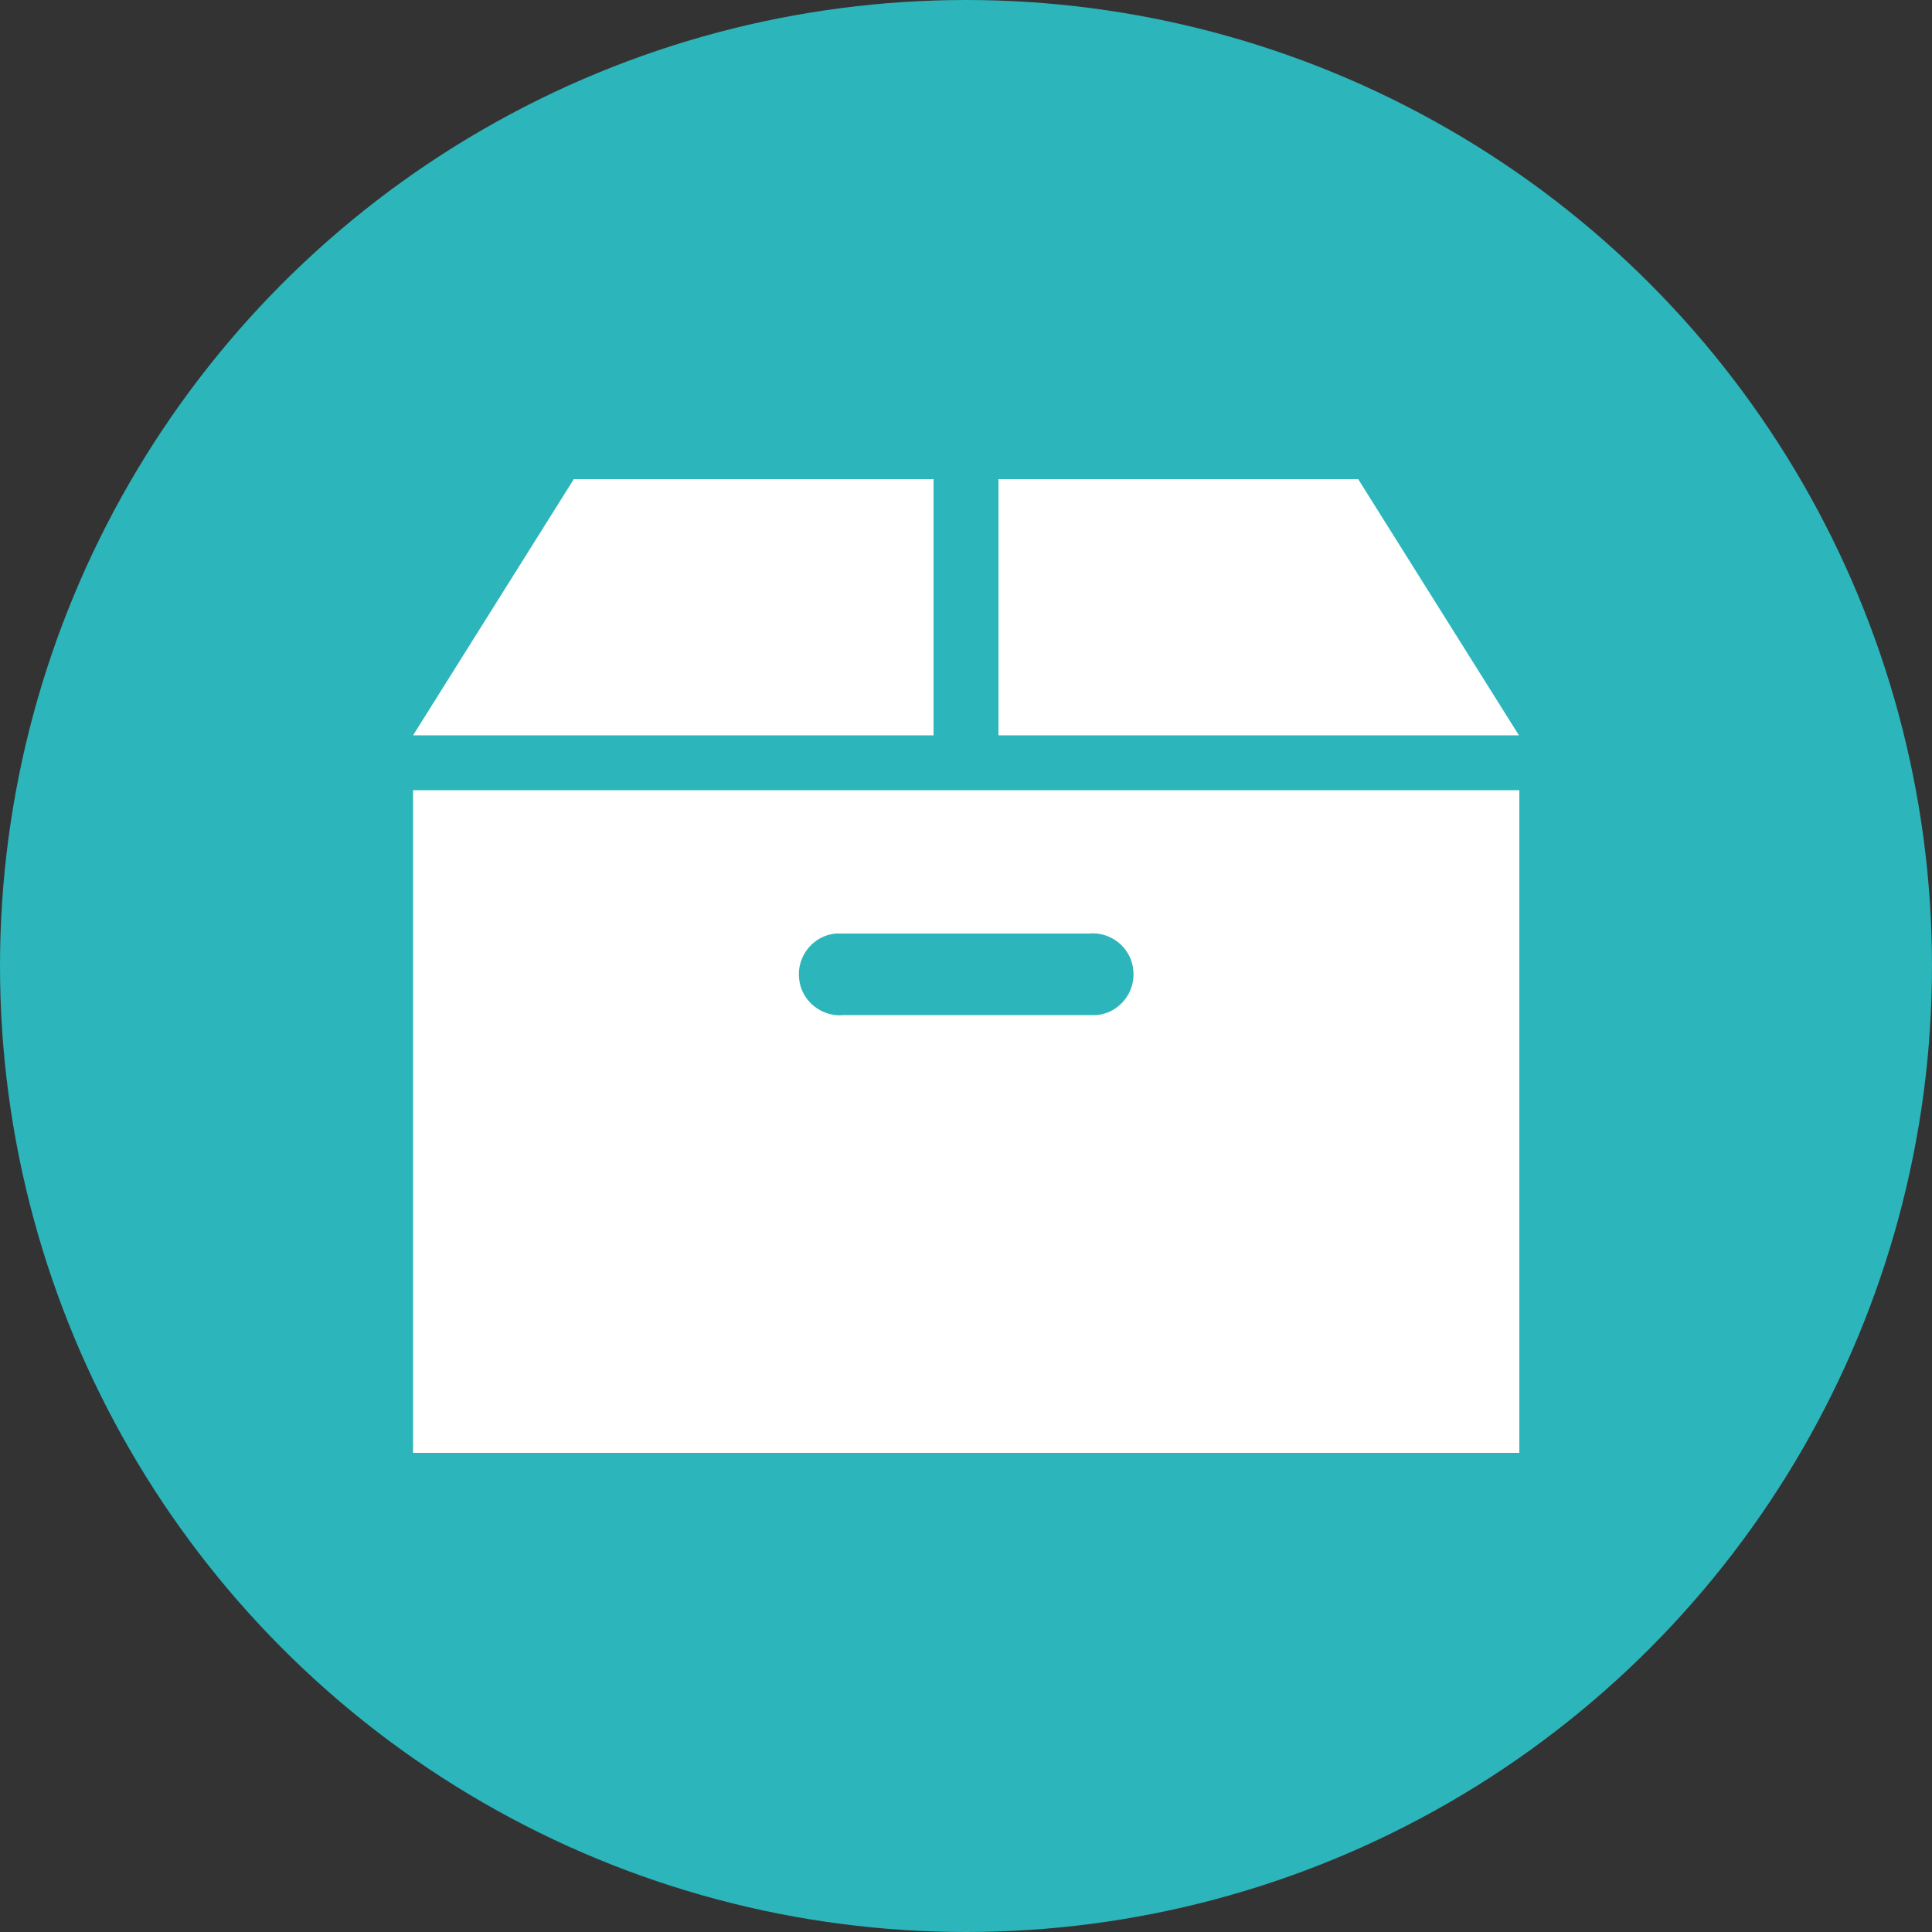 <?xml version="1.0" encoding="UTF-8"?><svg id="_レイヤー_2" xmlns="http://www.w3.org/2000/svg" viewBox="0 0 50 50"><rect x="0" y="0" width="50" height="50" fill="#333333" stroke="none"/><defs><style>.cls-1{fill:#fff;}.cls-2{fill:#2cb5ba;}</style></defs><g id="_レイヤー_1-2"><g><circle class="cls-2" cx="25" cy="25" r="25"/><g id="_グループ_113"><path id="_パス_39" class="cls-1" d="M35.15,12.4h-9.31v6.63h13.47l-4.16-6.63Z"/><path id="_パス_40" class="cls-1" d="M24.16,12.4H14.85l-4.16,6.63h13.47v-6.63Z"/><path id="_パス_41" class="cls-1" d="M10.69,37.6h28.63V20.45H10.69v17.14Zm11.15-13.44h6.33c.58-.06,1.11,.37,1.16,.95,.06,.58-.37,1.11-.95,1.16-.07,0-.14,0-.21,0h-6.33c-.58,.06-1.11-.37-1.16-.95-.06-.58,.37-1.11,.95-1.16,.07,0,.14,0,.21,0Z"/></g></g></g></svg>